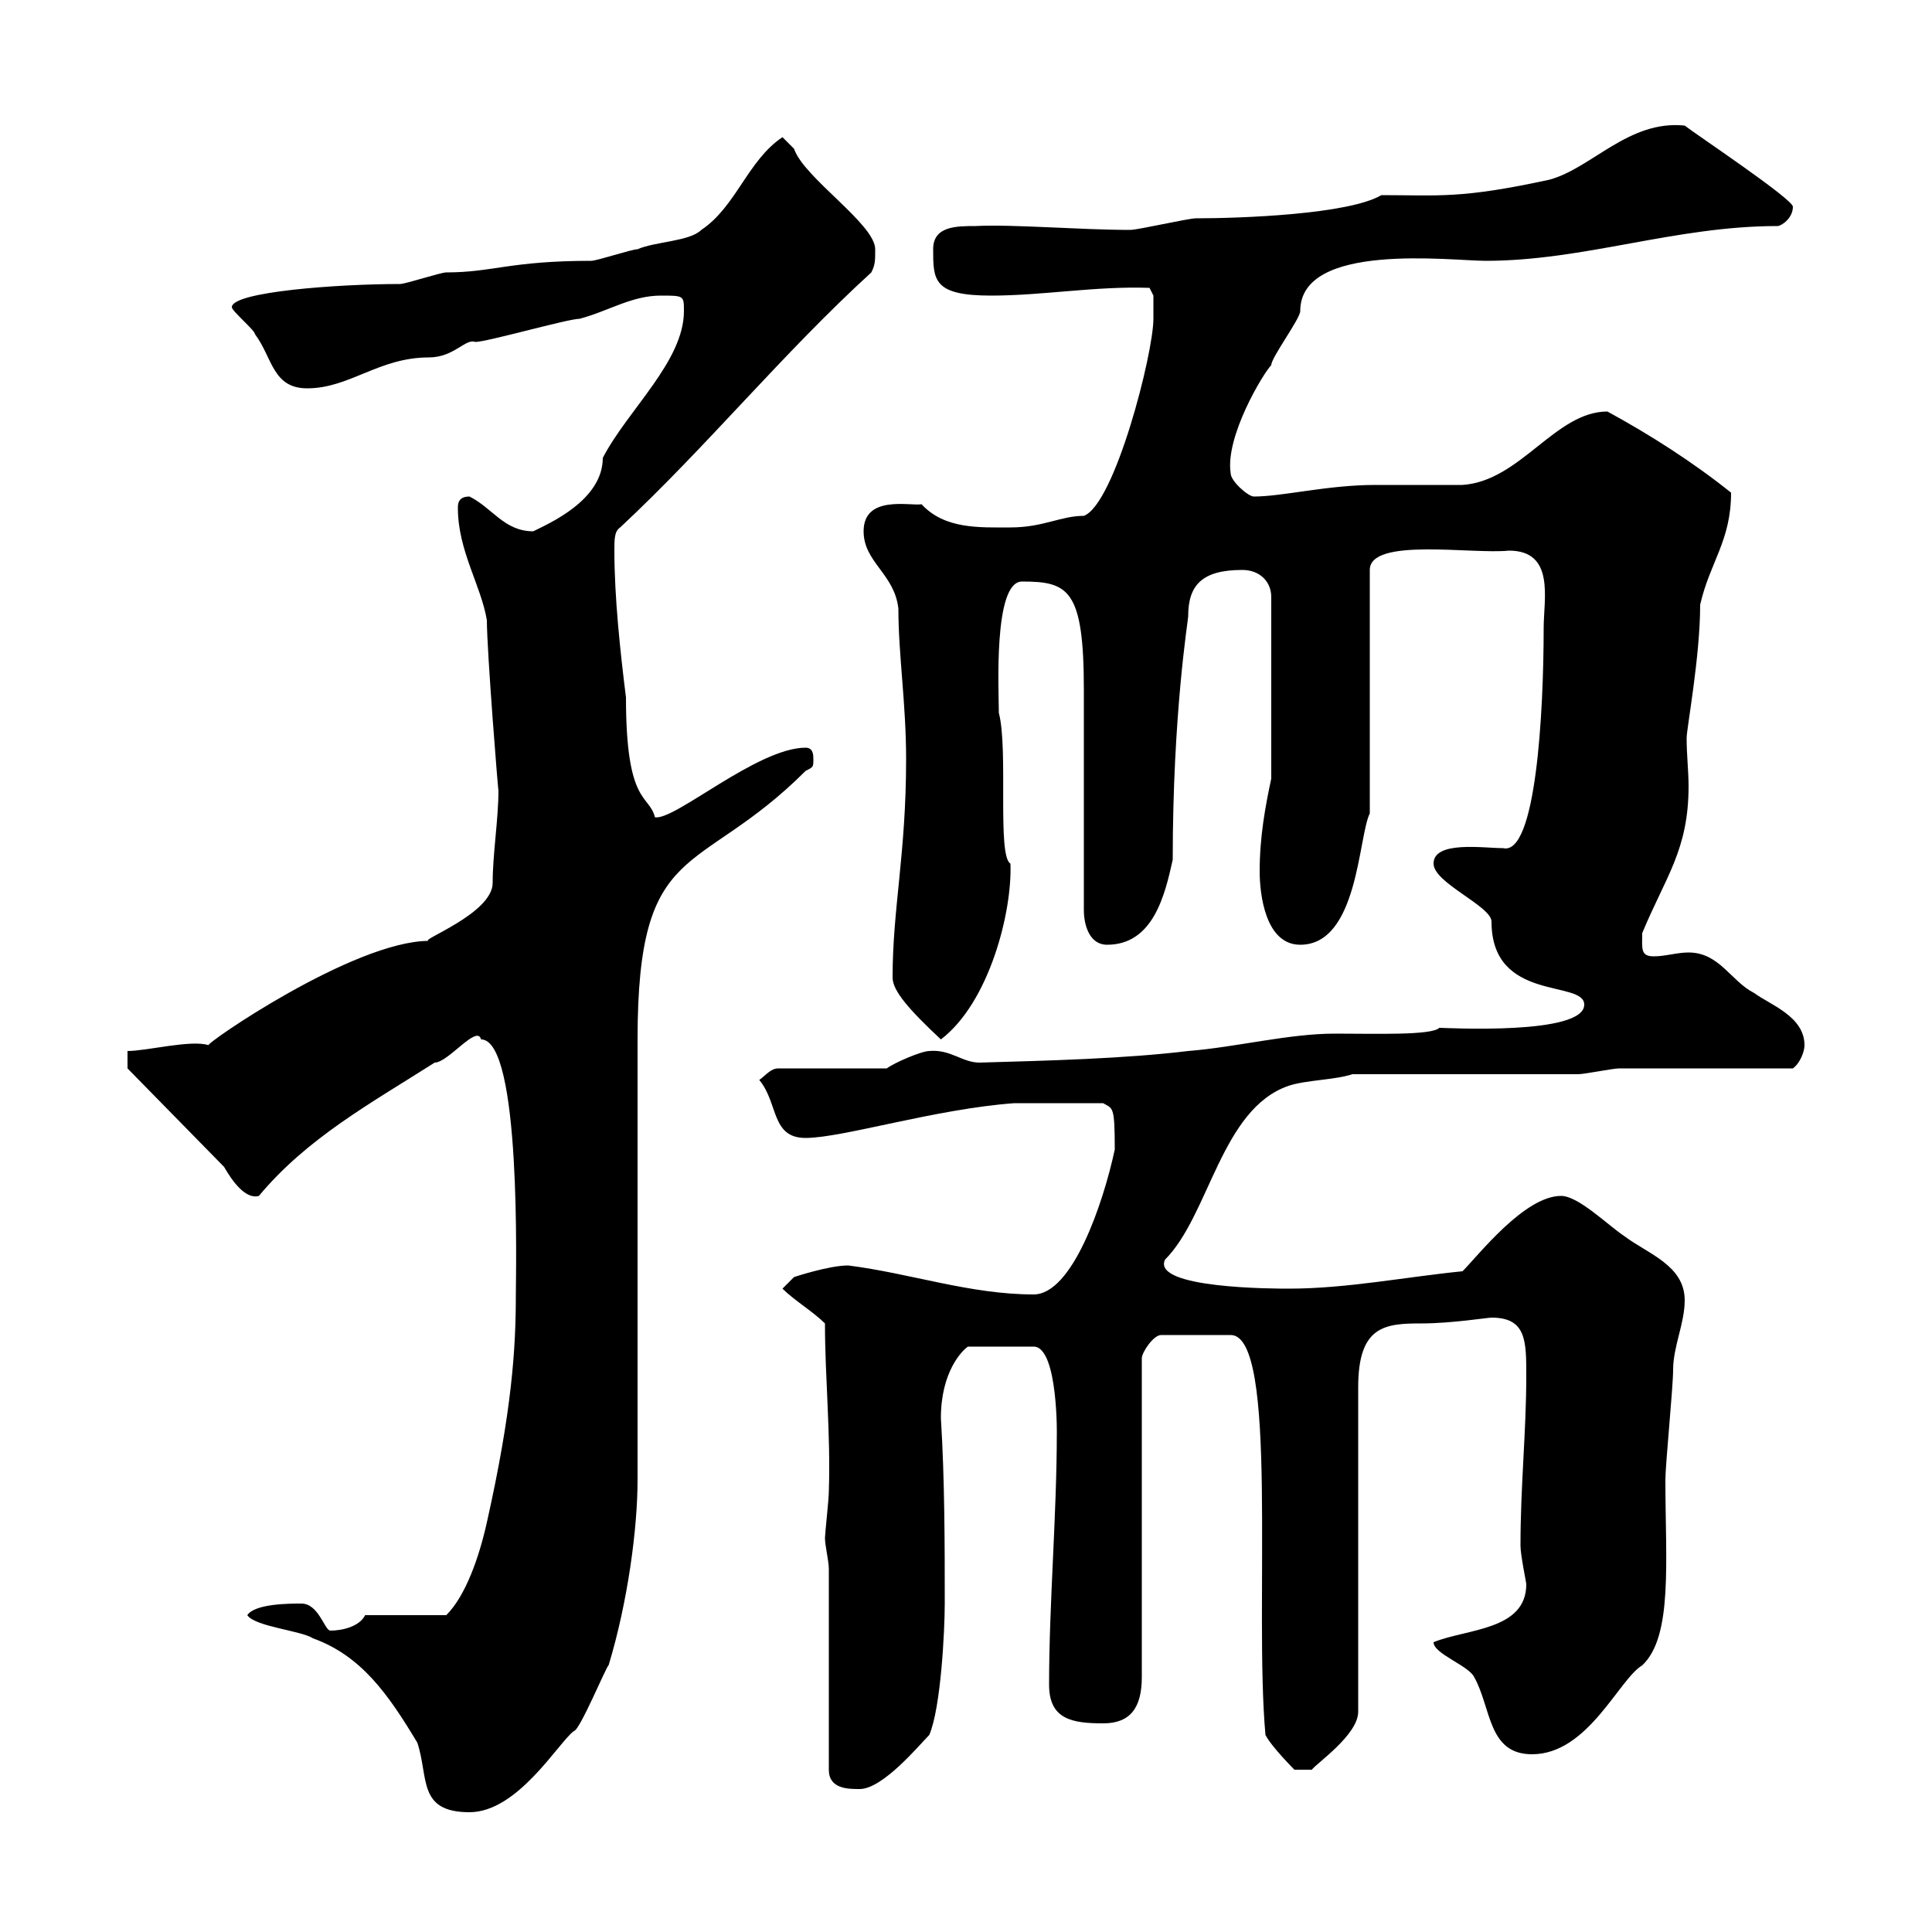<svg xmlns="http://www.w3.org/2000/svg" xmlns:xlink="http://www.w3.org/1999/xlink" width="300" height="300"><path d="M38.40 250.80C39.60 252.60 46.80 253.20 48.60 254.40C56.10 257.10 60.30 263.10 64.80 270.60C66.60 276 64.80 281.40 72.90 281.40C80.40 281.40 86.70 270.60 89.10 268.80C90 268.80 94.20 258.60 94.50 258.60C97.50 248.70 99 237.30 99 229.80L99 161.40C99 129.90 108.30 136.50 125.10 119.70C126.30 119.10 126.30 119.10 126.30 117.90C126.30 117.30 126.30 116.10 125.10 116.10C117.60 116.10 104.70 127.50 101.70 126.90C100.80 123.30 97.20 125.10 97.20 108.30C96.30 101.10 95.40 92.70 95.40 85.50C95.40 83.70 95.40 82.50 96.30 81.90C109.80 69.30 121.50 54.90 135.30 42.30C135.90 41.10 135.90 40.50 135.90 38.70C135.90 34.80 124.80 27.60 123.30 23.10C123.30 23.10 121.50 21.30 121.50 21.30C116.10 24.90 114.30 32.10 108.90 35.70C107.10 37.50 101.70 37.50 99 38.70C98.10 38.70 92.70 40.50 91.80 40.50C79.20 40.50 76.50 42.30 69.30 42.30C68.40 42.30 63 44.10 62.10 44.10C52.50 44.10 36 45.30 36 47.70C36 48.30 39.60 51.30 39.60 51.90C42.30 55.50 42.30 60.30 47.70 60.30C54.30 60.30 58.80 55.50 66.60 55.50C70.50 55.50 72.30 52.50 73.80 53.10C75.60 53.10 88.20 49.50 90 49.50C94.50 48.30 98.10 45.90 102.60 45.90C106.20 45.90 106.20 45.90 106.20 48.30C106.20 56.10 97.50 63.60 93.60 71.10C93.60 77.70 85.20 81.30 82.80 82.50C78.30 82.50 76.50 78.90 72.90 77.10C71.10 77.10 71.10 78.30 71.10 78.90C71.10 85.50 74.70 90.90 75.60 96.30C75.60 101.10 77.40 123.60 77.40 122.70C77.40 127.20 76.50 132.60 76.50 137.10C76.50 141.90 64.80 146.10 66.60 146.10C54.90 146.10 31.50 162.30 32.40 162.30C29.70 161.40 22.80 163.20 19.80 163.20L19.80 165.90L34.80 181.20C36 183.30 38.10 186.30 40.20 185.70C47.70 176.70 57.60 171.30 67.50 165C69.60 165 74.10 159 74.70 161.40C81 161.40 80.10 197.70 80.10 201C80.10 209.40 79.50 219 75.60 236.40C74.40 241.80 72.30 247.80 69.30 250.80L56.70 250.80C55.80 252.60 53.10 253.20 51.30 253.20C50.40 253.20 49.50 249 46.80 249C45 249 39.60 249 38.40 250.80ZM128.70 243.60L128.70 274.80C128.70 277.80 131.70 277.80 133.50 277.80C137.10 277.80 142.80 270.90 144.30 269.40C146.10 265.20 146.70 253.20 146.70 249C146.70 240 146.70 229.80 146.10 220.20C146.10 213 149.40 209.70 150.30 209.10L160.50 209.10C164.40 209.10 164.10 223.80 164.10 222.60C164.10 235.20 162.90 249 162.90 261.60C162.90 267 166.50 267.60 171.30 267.60C175.50 267.60 177.30 265.20 177.30 260.40L177.30 210.90C177.30 210 179.10 207.30 180.30 207.30L191.10 207.30C198.60 207.30 194.70 249.60 196.50 269.40C197.40 271.20 201 274.80 201 274.80L203.70 274.80C204.30 273.90 210.90 269.40 210.90 265.80L210.90 215.40C210.90 205.80 215.10 205.50 220.80 205.50C225.30 205.50 231 204.60 231.60 204.60C237 204.60 237 208.20 237 213.60C237 222.30 236.10 230.70 236.10 240C236.10 241.50 237 245.70 237 246C237 253.20 227.70 252.90 222.60 255C222.60 256.80 228 258.60 228.90 260.40C231.60 265.20 231 272.40 237.90 272.40C246.60 272.40 251.40 260.70 255 258.60C259.80 254.10 258.60 242.40 258.60 229.80C258.60 227.40 259.80 215.40 259.80 212.70C259.80 209.10 261.60 205.50 261.60 201.90C261.60 196.50 255.90 194.70 252.30 192C249.60 190.20 245.10 185.70 242.40 185.70C236.70 185.70 229.50 195 227.10 197.40C218.10 198.30 209.10 200.10 200.10 200.10C198 200.10 178.80 200.10 180.90 195.60C187.80 188.70 189.60 172.20 200.10 168.60C202.80 167.70 207.30 167.70 210 166.80L245.10 166.80C246 166.80 250.50 165.90 251.40 165.90C255.90 165.90 274.80 165.90 278.40 165.90C279.60 165 280.20 163.20 280.20 162.30C280.20 157.80 274.80 156 272.40 154.20C268.80 152.40 267 147.90 262.20 147.90C260.40 147.90 258.60 148.50 256.80 148.50C254.70 148.50 255 147.30 255 144.90C258.60 136.20 262.20 132 262.20 122.10C262.20 119.70 261.90 117.30 261.90 114.60C261.90 113.10 264 102 264 93.90C265.50 87.30 268.80 84 268.80 76.50C262.80 71.70 256.20 67.50 249.60 63.90C241.50 63.90 236.10 74.70 227.10 75.30C226.20 75.30 214.50 75.30 213.60 75.30C206.10 75.30 199.20 77.10 194.70 77.10C193.80 77.10 191.10 74.70 191.10 73.50C190.20 67.80 196.20 57.90 197.40 56.70C197.40 55.50 201.90 49.50 201.90 48.30C201.90 37.50 225.30 40.50 230.70 40.50C246 40.50 260.10 35.10 276 35.10C276.60 35.10 278.40 33.90 278.40 32.10C278.40 30.90 263.10 20.70 261.60 19.50C252.90 18.60 247.20 26.10 240.60 27.90C226.80 30.90 223.50 30.30 214.50 30.30C209.40 33.30 192.60 33.90 185.70 33.90C184.50 33.90 176.70 35.70 175.50 35.70C167.70 35.70 157.20 34.80 151.50 35.10C148.50 35.10 144.90 35.10 144.90 38.70C144.90 43.50 144.90 45.90 153.90 45.90C162 45.90 170.10 44.40 178.50 44.70L179.10 45.90C179.10 45.90 179.10 48.30 179.10 49.50C179.10 54.90 173.10 78.30 168.30 80.10C164.70 80.10 162 81.90 156.90 81.90C152.10 81.90 146.70 82.20 143.10 78.30C141.30 78.60 134.10 76.80 134.10 82.50C134.10 87.30 138.90 89.10 139.50 94.50C139.50 101.70 140.70 109.20 140.70 117.90C140.70 132.60 138.60 141 138.60 151.80C138.60 153.90 141.30 156.90 146.10 161.40C153.60 155.70 157.20 141.60 156.90 134.10C154.80 132.90 156.60 116.40 155.10 110.70C155.10 107.40 154.20 90.30 158.70 90.30C165.90 90.30 168.30 91.50 168.30 107.10C168.30 112.50 168.30 135.90 168.30 141.30C168.30 143.70 169.20 146.70 171.90 146.70C179.10 146.70 180.90 138.90 182.10 133.50C182.10 110.70 184.50 96.30 184.50 95.70C184.50 90.90 186.60 88.50 192.90 88.50C195.60 88.50 197.40 90.30 197.40 92.70L197.40 120.90C196.50 125.10 195.60 129.90 195.60 135.30C195.60 138.90 196.50 146.70 201.90 146.70C210.90 146.70 210.90 129.90 212.70 126.30L212.70 88.50C212.70 83.40 228.60 86.10 234.30 85.50C241.50 85.50 239.70 93 239.70 97.50C239.70 110.70 238.50 132.90 233.40 131.70C230.40 131.70 222.60 130.50 222.60 134.10C222.60 137.10 231.60 140.70 231.60 143.10C231.60 155.70 246 152.10 246 156C246 160.80 224.40 159.60 223.50 159.60C222.30 160.80 213.60 160.50 207.30 160.50C200.10 160.50 192 162.60 184.50 163.20C174.60 164.40 162.60 164.70 152.10 165C149.40 165 147.60 162.90 144.30 163.20C143.10 163.20 138.90 165 137.70 165.90L120.90 165.90C119.70 165.90 119.10 166.80 117.90 167.70C120.90 171.30 119.70 176.70 125.10 176.70C130.80 176.70 145.20 172.20 157.50 171.30L171.30 171.30C172.80 172.20 173.10 171.60 173.10 178.50C171.30 186.90 166.50 201 160.50 201C150.60 201 141.30 197.70 131.70 196.50C128.70 196.50 123.30 198.30 123.30 198.30L121.50 200.10C123.30 201.90 126.30 203.70 128.10 205.50C128.10 213.90 129 222.60 128.70 231.60C128.70 232.80 128.10 238.20 128.10 238.80C128.10 240 128.70 242.40 128.70 243.60Z"/></svg>